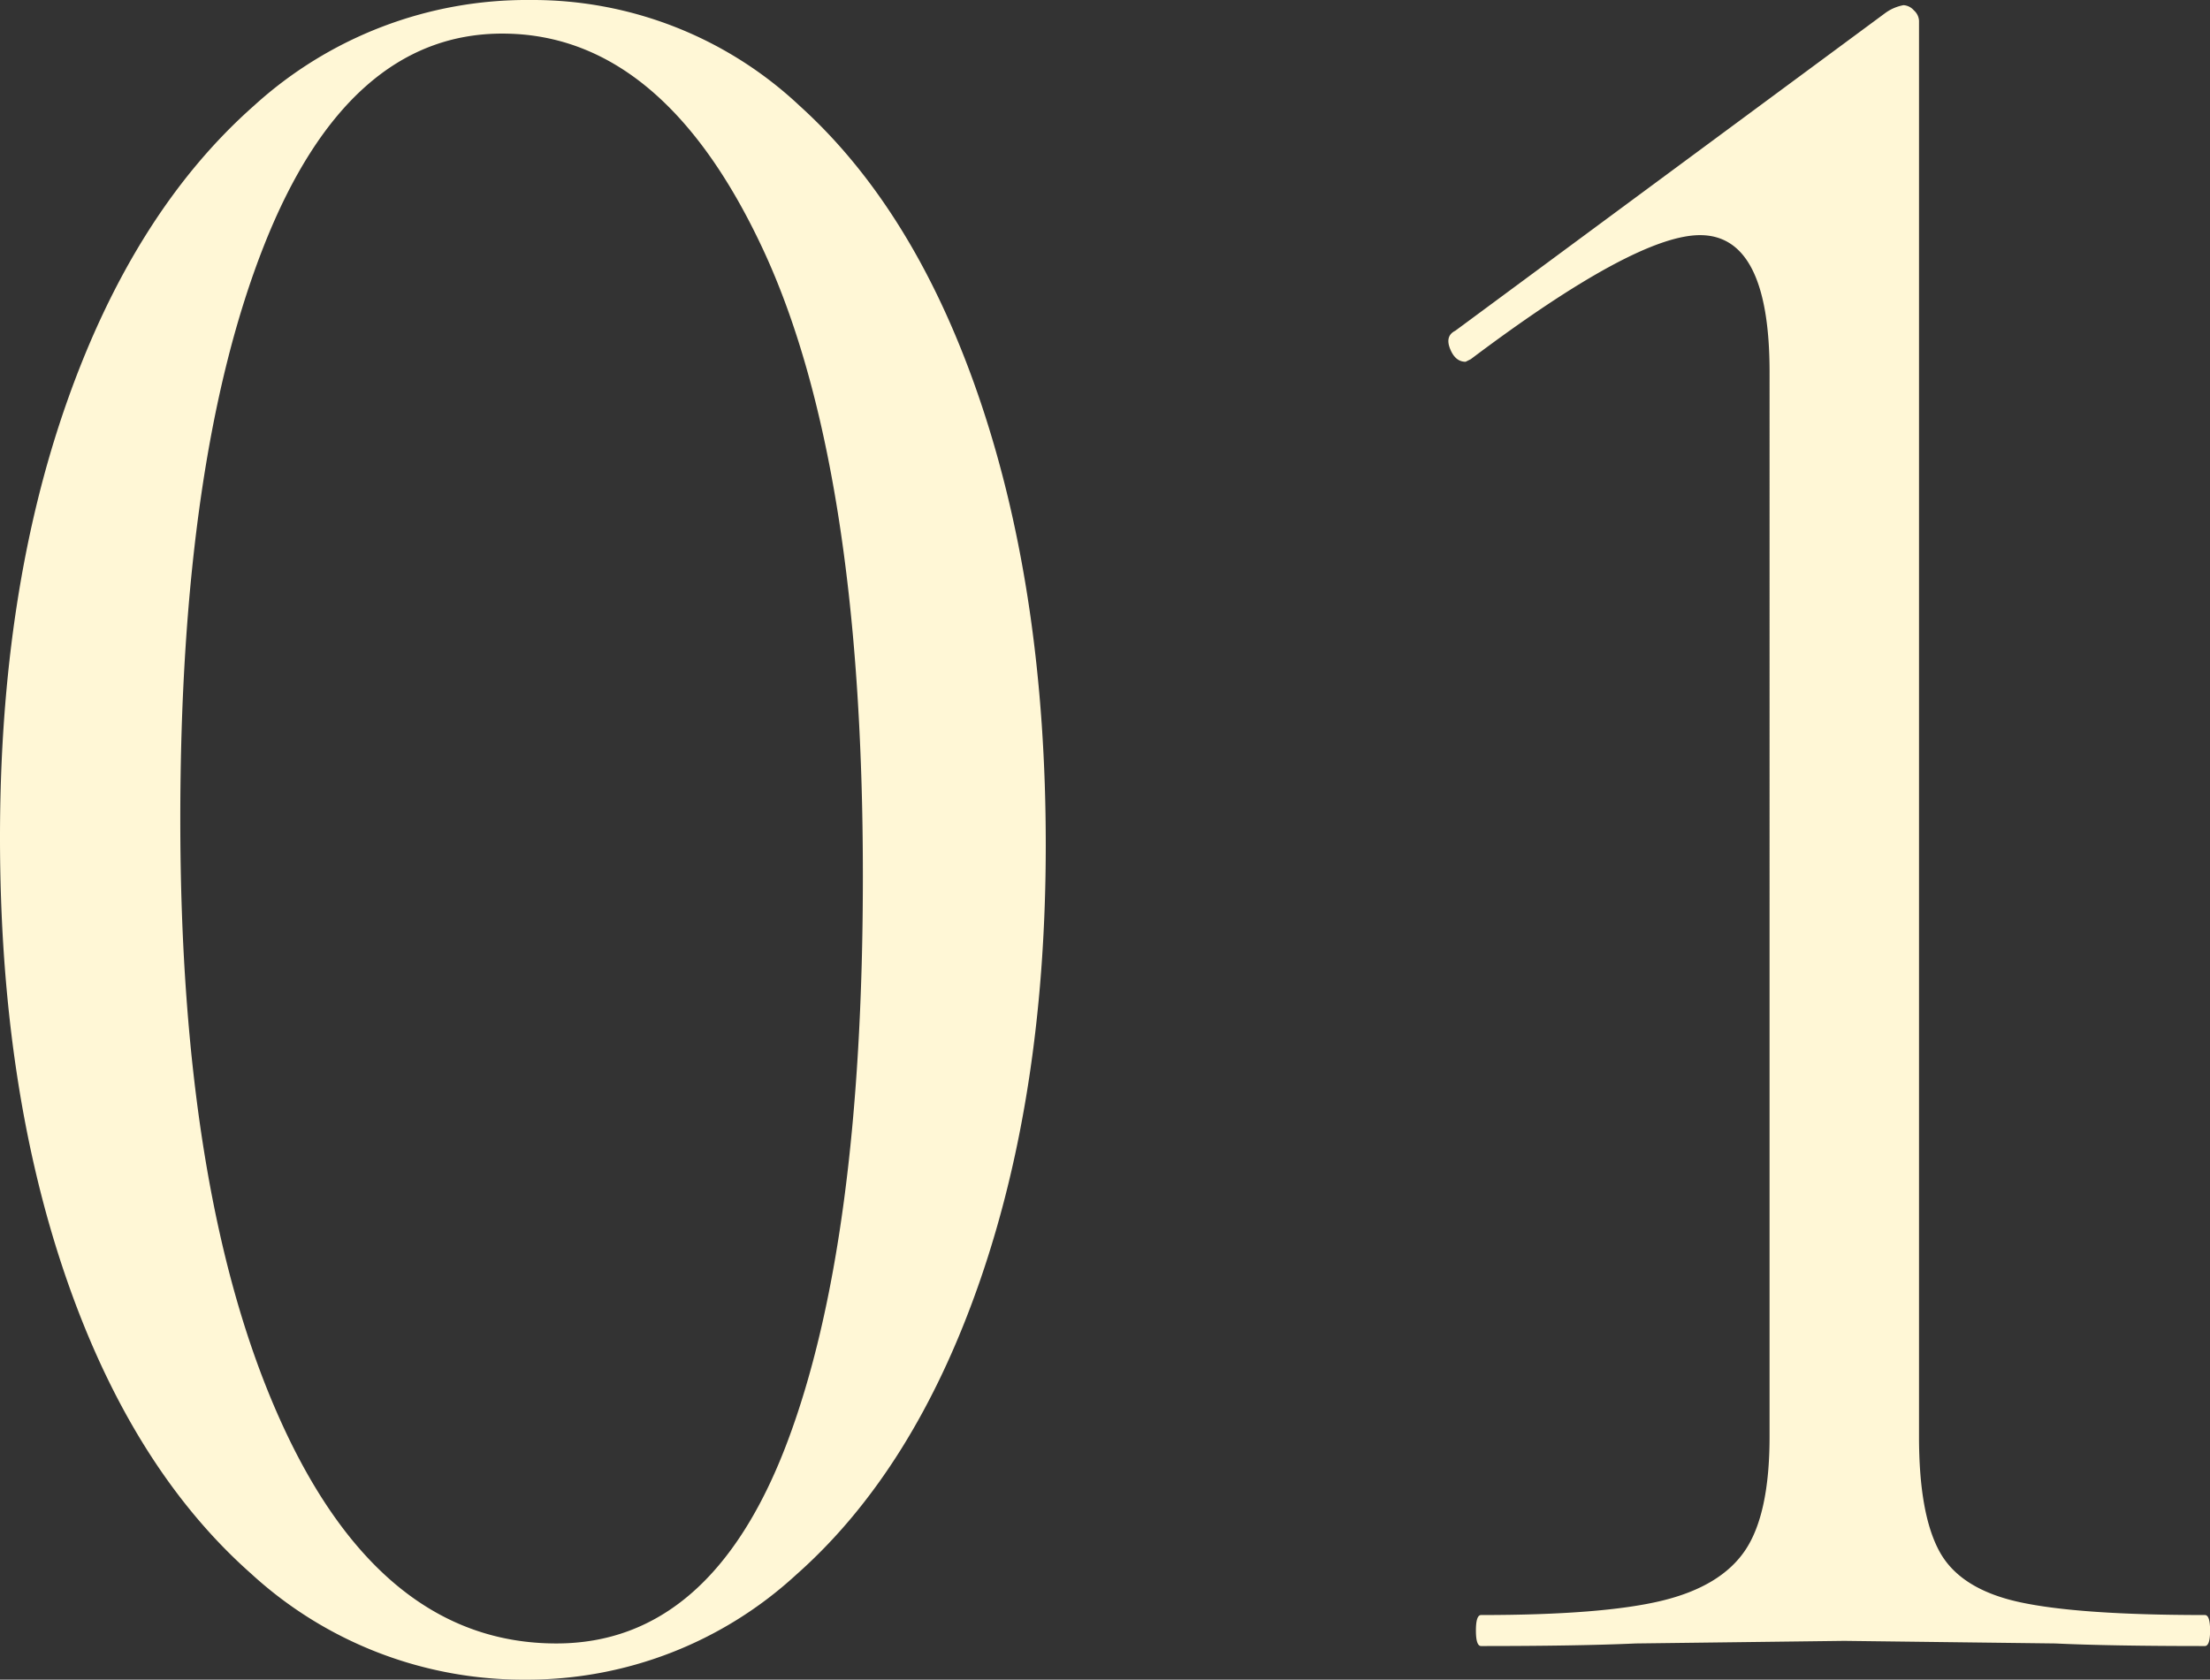<svg xmlns="http://www.w3.org/2000/svg" width="171" height="130" viewBox="0 0 171 130">
  <rect x="0" y="0" width="171" height="130" fill="#333333" stroke="none"/>
  <path id="パス_9854" data-name="パス 9854" d="M50.057,2.6A31.112,31.112,0,0,1,28.832-5.6q-9.267-8.2-14.35-23T9.4-62.6q0-19,5.182-33.7t14.449-22.9a31.361,31.361,0,0,1,21.425-8.2,30.149,30.149,0,0,1,20.827,8.2q9.068,8.2,14.051,23.1T90.316-62q0,19-5.082,33.7T70.984-5.5A30.715,30.715,0,0,1,50.057,2.6ZM52.449-.2q11.958,0,17.837-15.5t5.879-43.9q0-32-7.773-48.6T48.264-124.8q-11.958,0-18.435,16.4T23.351-64q0,29.4,7.773,46.6T52.449-.2ZM124,0q-.4,0-.4-1.2t.4-1.2q9.367,0,13.951-1.1t6.477-3.9q1.893-2.8,1.893-8.8V-98.6q0-10.6-5.381-10.6-4.983,0-17.738,9.6l-.4.2q-.8,0-1.2-1t.4-1.4l33.283-24.6a3.461,3.461,0,0,1,1.4-.6,1.147,1.147,0,0,1,.8.4,1.154,1.154,0,0,1,.4.8V-16.2q0,6,1.594,8.9t6.178,3.9q4.584,1,14.35,1,.4,0,.4,1.2T180,0q-7.374,0-11.559-.2L152.1-.4l-16.143.2Q131.571,0,124,0Z" transform="translate(-9.4 127.4)" fill="#fff7d6"/>
</svg>

